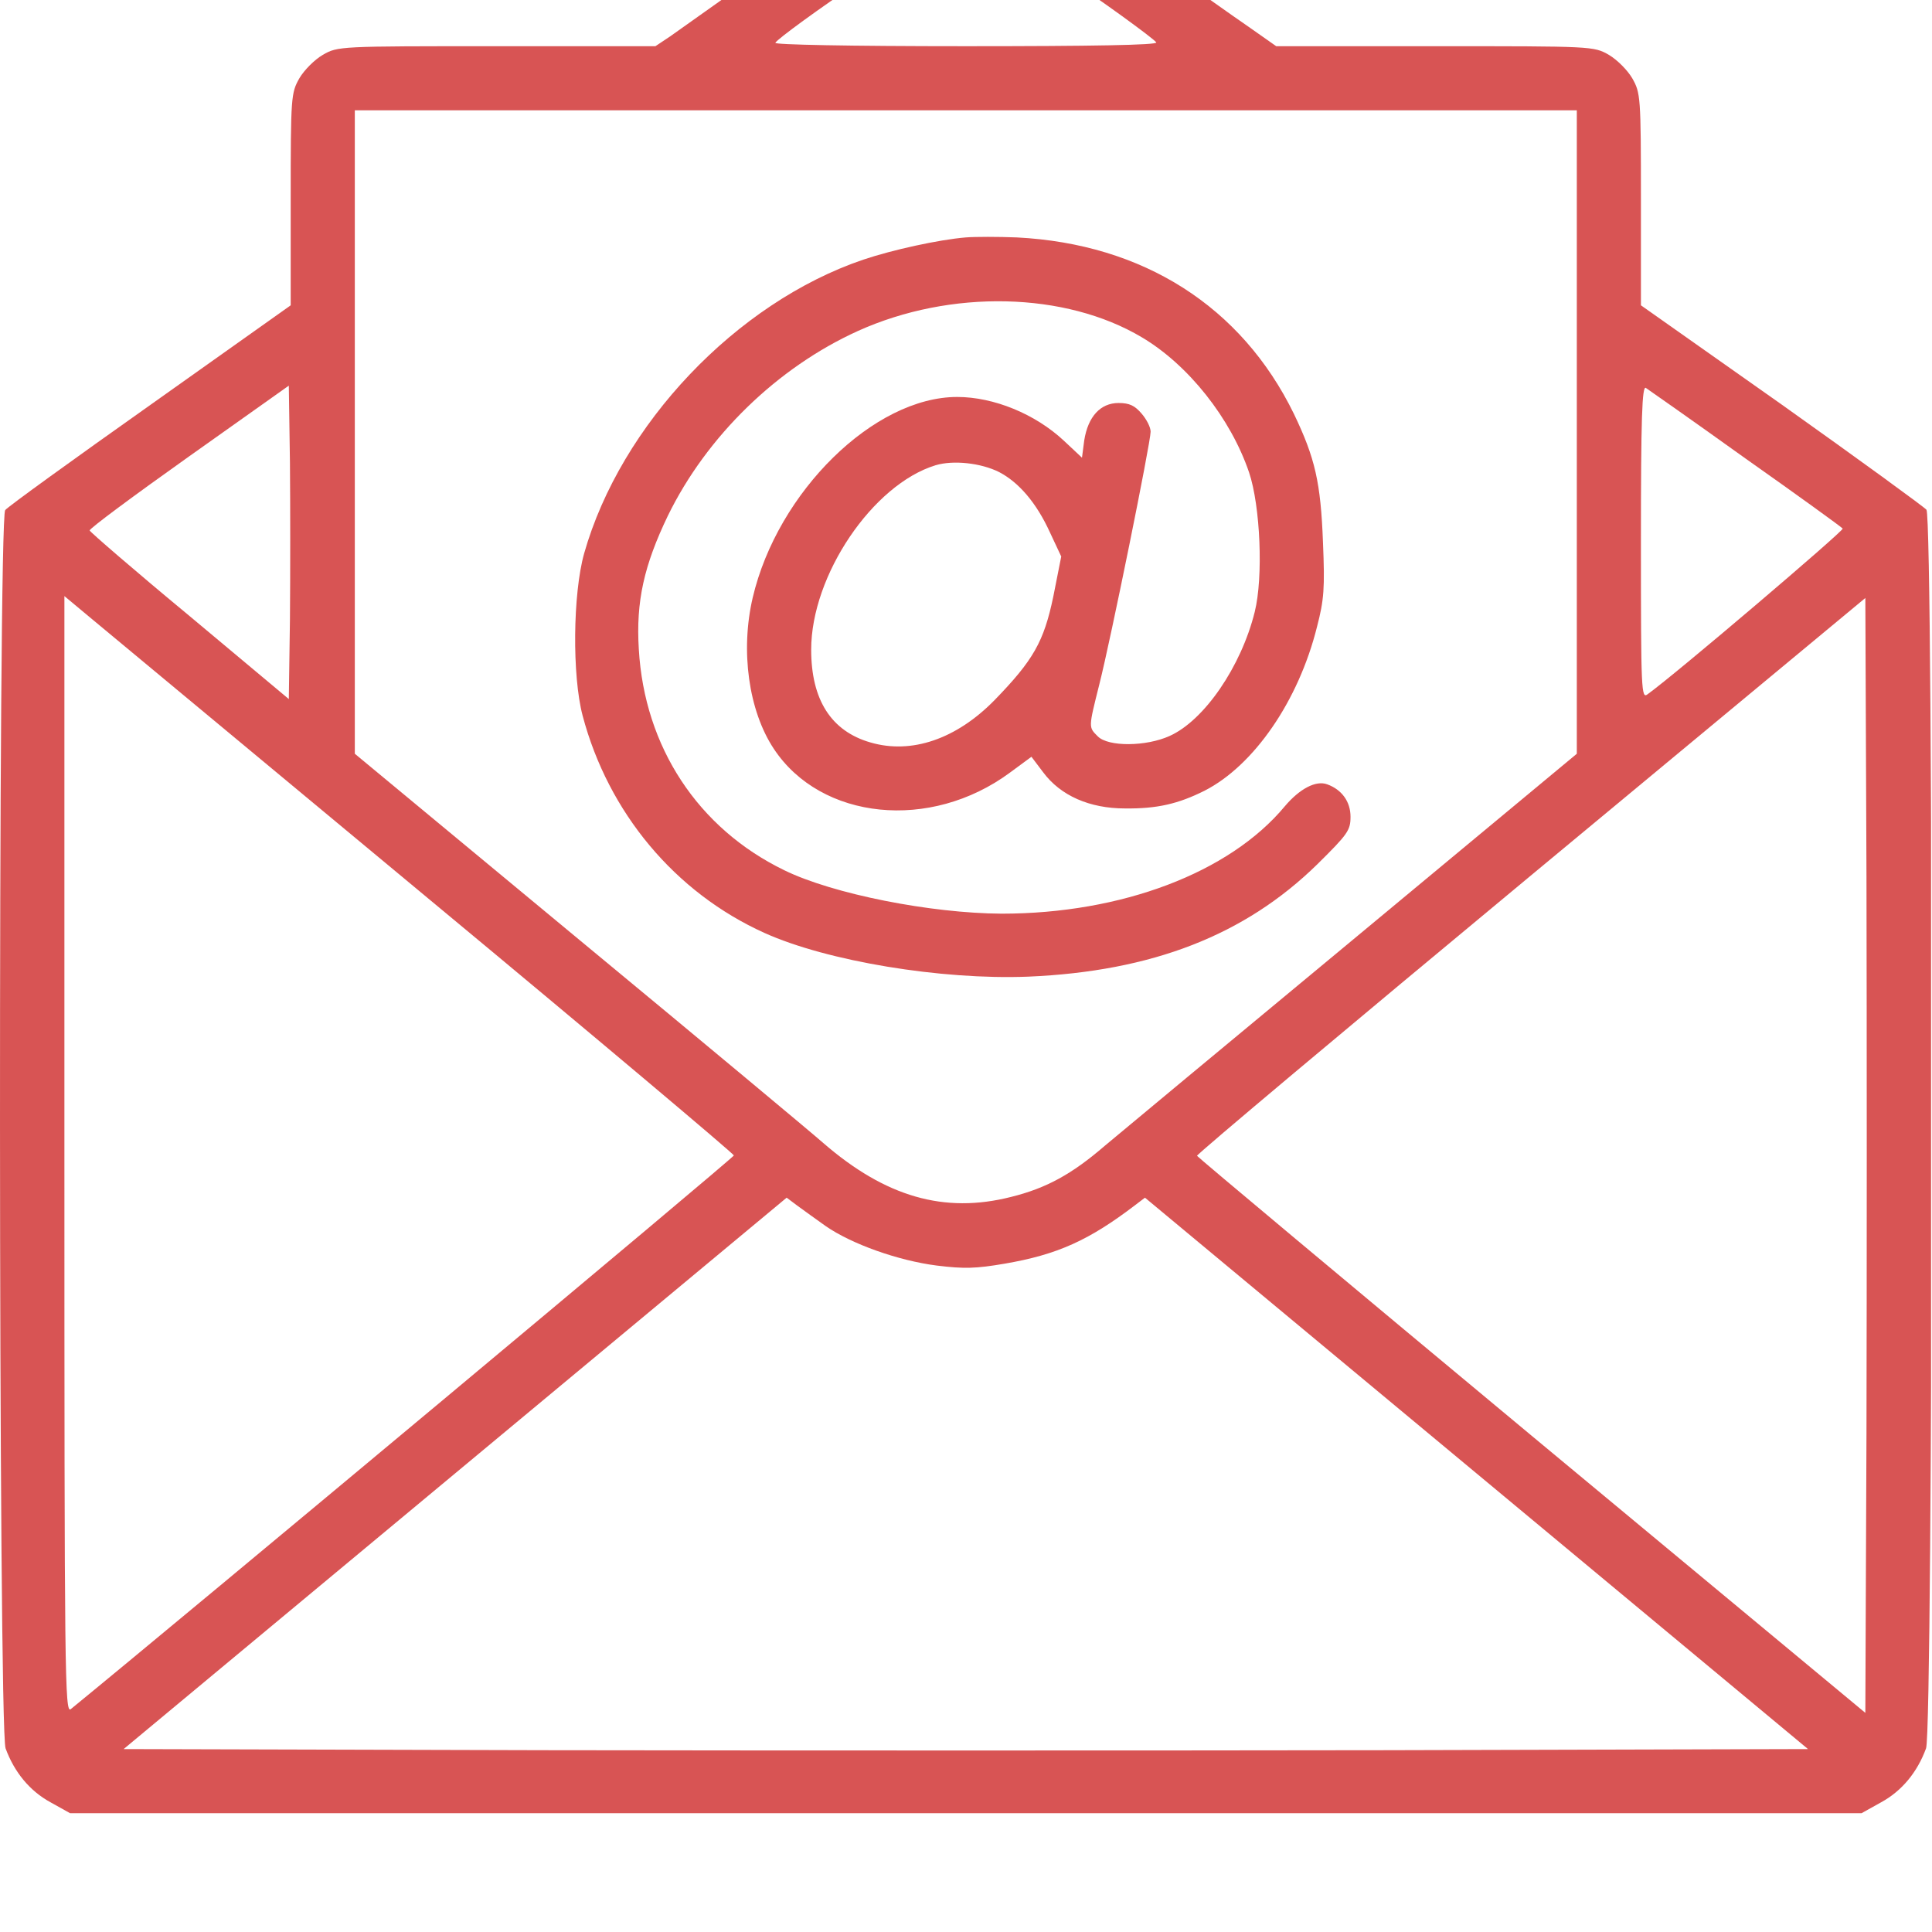 <?xml version="1.0" encoding="UTF-8"?> <svg xmlns="http://www.w3.org/2000/svg" width="683" height="683" viewBox="0 0 683 683" fill="none"> <g clip-path="url(#clip0_142_15)"> <path d="M322.235 -38.867C307.435 -35.667 297.701 -30.333 269.035 -9.933C254.235 0.6 239.701 10.867 236.901 12.867L231.701 16.333H175.568C119.835 16.333 119.435 16.333 114.101 19.4C111.168 21.133 107.568 24.733 105.835 27.667C102.901 32.867 102.768 34.067 102.768 70.467V107.933L53.168 143.133C25.835 162.467 2.768 179.133 1.835 180.333C-0.699 183.533 -0.565 611 1.968 618.067C5.035 626.467 10.501 633.133 17.835 637.133L24.768 641H341.435H658.101L665.035 637.133C672.368 633.133 677.835 626.467 680.901 618.067C683.435 611 683.568 183.533 681.035 180.2C680.101 179.133 657.035 162.333 629.835 143L580.101 107.933V70.467C580.101 34.067 579.968 32.867 577.035 27.667C575.301 24.733 571.701 21.133 568.768 19.4C563.435 16.333 563.035 16.333 507.301 16.333H451.168L441.301 9.4C435.835 5.667 421.435 -4.6 409.168 -13.267C396.901 -21.933 383.035 -30.867 378.501 -33C361.568 -40.6 340.635 -42.733 322.235 -38.867ZM363.435 -14.333C367.835 -12.867 373.968 -9.933 377.035 -7.933C387.701 -1 407.968 13.667 408.768 15C409.301 15.933 385.968 16.333 341.435 16.333C299.968 16.333 273.568 15.8 274.101 15.133C274.768 13.8 290.368 2.467 303.968 -6.6C310.635 -11.133 322.101 -15.8 330.768 -17.533C337.435 -18.867 355.568 -17 363.435 -14.333ZM557.435 152.733V266.467L477.968 332.467C434.235 368.733 394.901 401.4 390.635 405C378.901 415.133 369.835 420.067 357.435 423.133C333.835 429.133 313.035 423.133 291.035 404.067C287.435 400.867 248.768 368.6 204.901 332.333L125.435 266.467V152.733V39H341.435H557.435V152.733ZM102.501 219L102.101 247.133L67.035 217.8C47.701 201.8 31.835 188.067 31.701 187.533C31.568 186.867 47.435 175.133 66.768 161.4L102.101 136.333L102.501 163.533C102.635 178.6 102.635 203.533 102.501 219ZM617.035 162.067C635.568 175.133 651.035 186.333 651.435 186.867C651.835 187.667 592.501 238.2 582.501 245.4C580.235 247.133 580.101 245 580.101 191.667C580.101 147.667 580.501 136.333 581.835 137.133C582.635 137.667 598.635 148.867 617.035 162.067ZM151.435 317.667C210.901 367 259.435 407.933 259.435 408.467C259.435 409.267 63.435 572.867 25.035 604.2C22.901 605.933 22.768 593.4 22.768 408.333V210.733L33.168 219.4C38.768 224.067 92.101 268.333 151.435 317.667ZM659.835 506.867L659.435 605.533L541.435 507.533C476.501 453.533 423.301 409 423.168 408.6C423.035 408.067 476.101 363.533 541.168 309.533L659.435 211.4L659.835 309.8C659.968 364.067 659.968 452.733 659.835 506.867ZM291.835 433.4C301.035 439.8 317.568 445.667 331.168 447.4C340.901 448.6 345.035 448.467 355.168 446.733C373.835 443.533 385.035 438.467 401.435 425.933L404.768 423.4L521.968 520.867L639.168 618.333L490.368 618.733C408.501 618.867 274.501 618.867 192.635 618.733L43.701 618.333L160.901 520.867L278.101 423.4L281.835 426.2C283.968 427.8 288.501 431 291.835 433.4Z" fill="#D85454"></path> <path d="M341.435 83.933C331.835 84.734 315.435 88.334 305.168 91.8C260.368 107 219.435 150.067 206.501 195.667C202.501 209.934 202.235 238.867 205.968 253C215.035 287.267 238.635 315.534 270.235 329.8C292.368 339.8 332.768 346.467 363.435 345.267C407.301 343.4 440.101 330.6 465.701 305.534C476.501 294.867 477.435 293.534 477.435 288.734C477.435 283.4 474.368 279.134 469.168 277.267C465.168 275.8 459.435 278.867 454.235 285C434.635 308.6 396.368 323 354.101 323C329.035 322.867 294.501 316.067 277.301 307.667C246.768 292.867 227.835 264.067 225.835 229.534C224.768 212.6 227.701 199.8 236.101 182.334C249.835 154.2 274.768 129.934 303.301 117C336.101 102.2 376.635 103.134 403.701 119.267C420.101 129 435.035 147.8 441.568 167C445.568 178.867 446.635 204.067 443.568 216.334C438.768 235.667 425.701 254.734 413.435 260.2C405.168 263.934 391.835 264.067 388.101 260.334C384.768 257 384.768 257.4 388.635 241.934C392.635 226.2 406.768 156.467 406.768 152.6C406.768 151 405.301 148.2 403.568 146.2C401.168 143.4 399.301 142.467 395.435 142.467C389.035 142.467 384.635 147.267 383.301 155.667L382.501 161.8L376.101 155.8C365.968 146.334 351.301 140.334 338.368 140.334C309.035 140.334 274.901 173.8 266.101 211.267C261.701 230.067 264.635 251.267 273.568 264.734C290.235 289.934 328.901 293.934 357.035 273.134L364.635 267.534L368.768 273C374.901 281.267 385.168 285.8 397.701 285.8C409.035 285.934 416.501 284.2 425.835 279.534C443.301 270.6 459.035 247.8 465.568 221.667C468.101 211.934 468.368 207.934 467.701 191.8C466.901 170.467 464.901 161.934 457.435 146.334C438.901 108.334 404.101 86.2 359.435 83.933C352.901 83.667 344.768 83.667 341.435 83.933ZM353.168 166.867C360.101 170.467 366.368 177.667 371.168 188.2L375.168 196.734L372.368 210.867C369.035 226.867 365.301 233.4 351.568 247.534C338.101 261.267 322.235 266.734 307.701 262.467C293.835 258.467 286.768 247.4 286.768 229.667C286.768 203.4 308.501 171.267 330.768 164.467C337.035 162.6 346.768 163.667 353.168 166.867Z" fill="#D85454"></path> </g> <defs> <clipPath id="clip0_142_15"> <rect width="682.667" height="682.667" fill="white"></rect> </clipPath> </defs> </svg> 